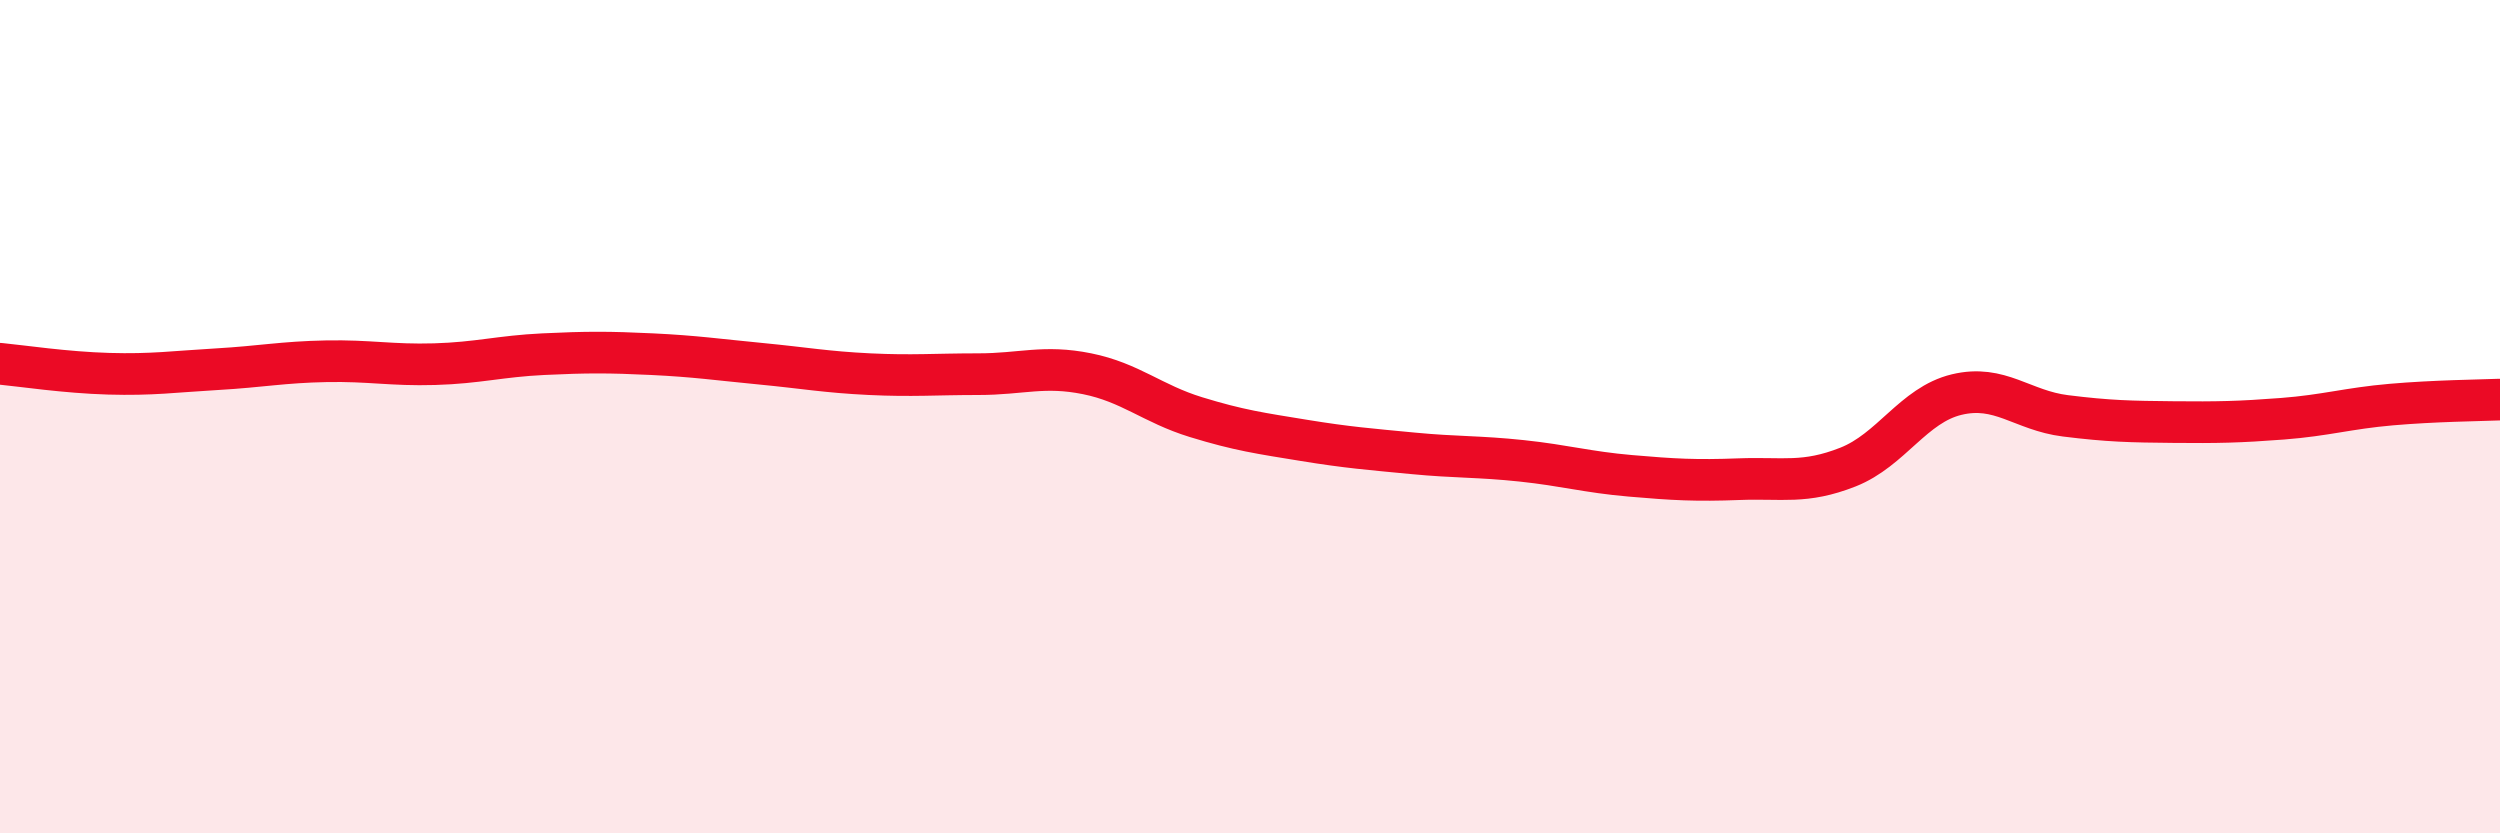 
    <svg width="60" height="20" viewBox="0 0 60 20" xmlns="http://www.w3.org/2000/svg">
      <path
        d="M 0,8.73 C 0.52,8.78 1.57,8.94 2.61,8.97 C 3.65,9 4.18,8.92 5.22,8.86 C 6.26,8.8 6.79,8.69 7.83,8.67 C 8.87,8.65 9.39,8.77 10.43,8.74 C 11.47,8.71 12,8.55 13.04,8.5 C 14.08,8.45 14.61,8.45 15.65,8.5 C 16.69,8.55 17.22,8.63 18.26,8.73 C 19.3,8.83 19.83,8.93 20.87,8.98 C 21.91,9.03 22.44,8.98 23.48,8.98 C 24.52,8.98 25.05,8.76 26.09,8.97 C 27.13,9.18 27.66,9.69 28.7,10.01 C 29.74,10.33 30.26,10.4 31.3,10.57 C 32.34,10.74 32.87,10.78 33.91,10.88 C 34.95,10.98 35.48,10.95 36.52,11.06 C 37.56,11.17 38.09,11.33 39.13,11.42 C 40.17,11.51 40.7,11.54 41.74,11.5 C 42.78,11.46 43.31,11.62 44.35,11.21 C 45.39,10.8 45.92,9.72 46.96,9.47 C 48,9.22 48.53,9.85 49.57,9.98 C 50.61,10.11 51.13,10.12 52.17,10.13 C 53.21,10.14 53.74,10.13 54.78,10.05 C 55.82,9.97 56.35,9.8 57.39,9.71 C 58.43,9.62 59.48,9.61 60,9.59L60 20L0 20Z"
        fill="#EB0A25"
        opacity="0.1"
        stroke-linecap="round"
        stroke-linejoin="round"
      />
      <path
        d="M 0,8.73 C 0.52,8.78 1.57,8.94 2.61,8.97 C 3.65,9 4.18,8.92 5.22,8.86 C 6.26,8.8 6.79,8.69 7.83,8.67 C 8.87,8.65 9.39,8.77 10.43,8.74 C 11.47,8.71 12,8.55 13.04,8.5 C 14.08,8.45 14.61,8.45 15.65,8.5 C 16.69,8.55 17.22,8.63 18.26,8.73 C 19.3,8.83 19.83,8.93 20.87,8.98 C 21.91,9.03 22.44,8.98 23.48,8.98 C 24.52,8.98 25.05,8.76 26.09,8.97 C 27.13,9.18 27.66,9.69 28.7,10.01 C 29.74,10.33 30.26,10.4 31.3,10.57 C 32.34,10.74 32.87,10.78 33.91,10.88 C 34.95,10.98 35.48,10.95 36.52,11.06 C 37.56,11.17 38.09,11.33 39.13,11.42 C 40.17,11.51 40.7,11.54 41.74,11.5 C 42.78,11.46 43.31,11.62 44.35,11.21 C 45.39,10.8 45.92,9.72 46.96,9.47 C 48,9.22 48.53,9.85 49.57,9.98 C 50.61,10.11 51.13,10.12 52.17,10.13 C 53.21,10.14 53.74,10.13 54.78,10.05 C 55.82,9.97 56.35,9.8 57.39,9.71 C 58.43,9.62 59.48,9.61 60,9.59"
        stroke="#EB0A25"
        stroke-width="1"
        fill="none"
        stroke-linecap="round"
        stroke-linejoin="round"
      />
    </svg>
  